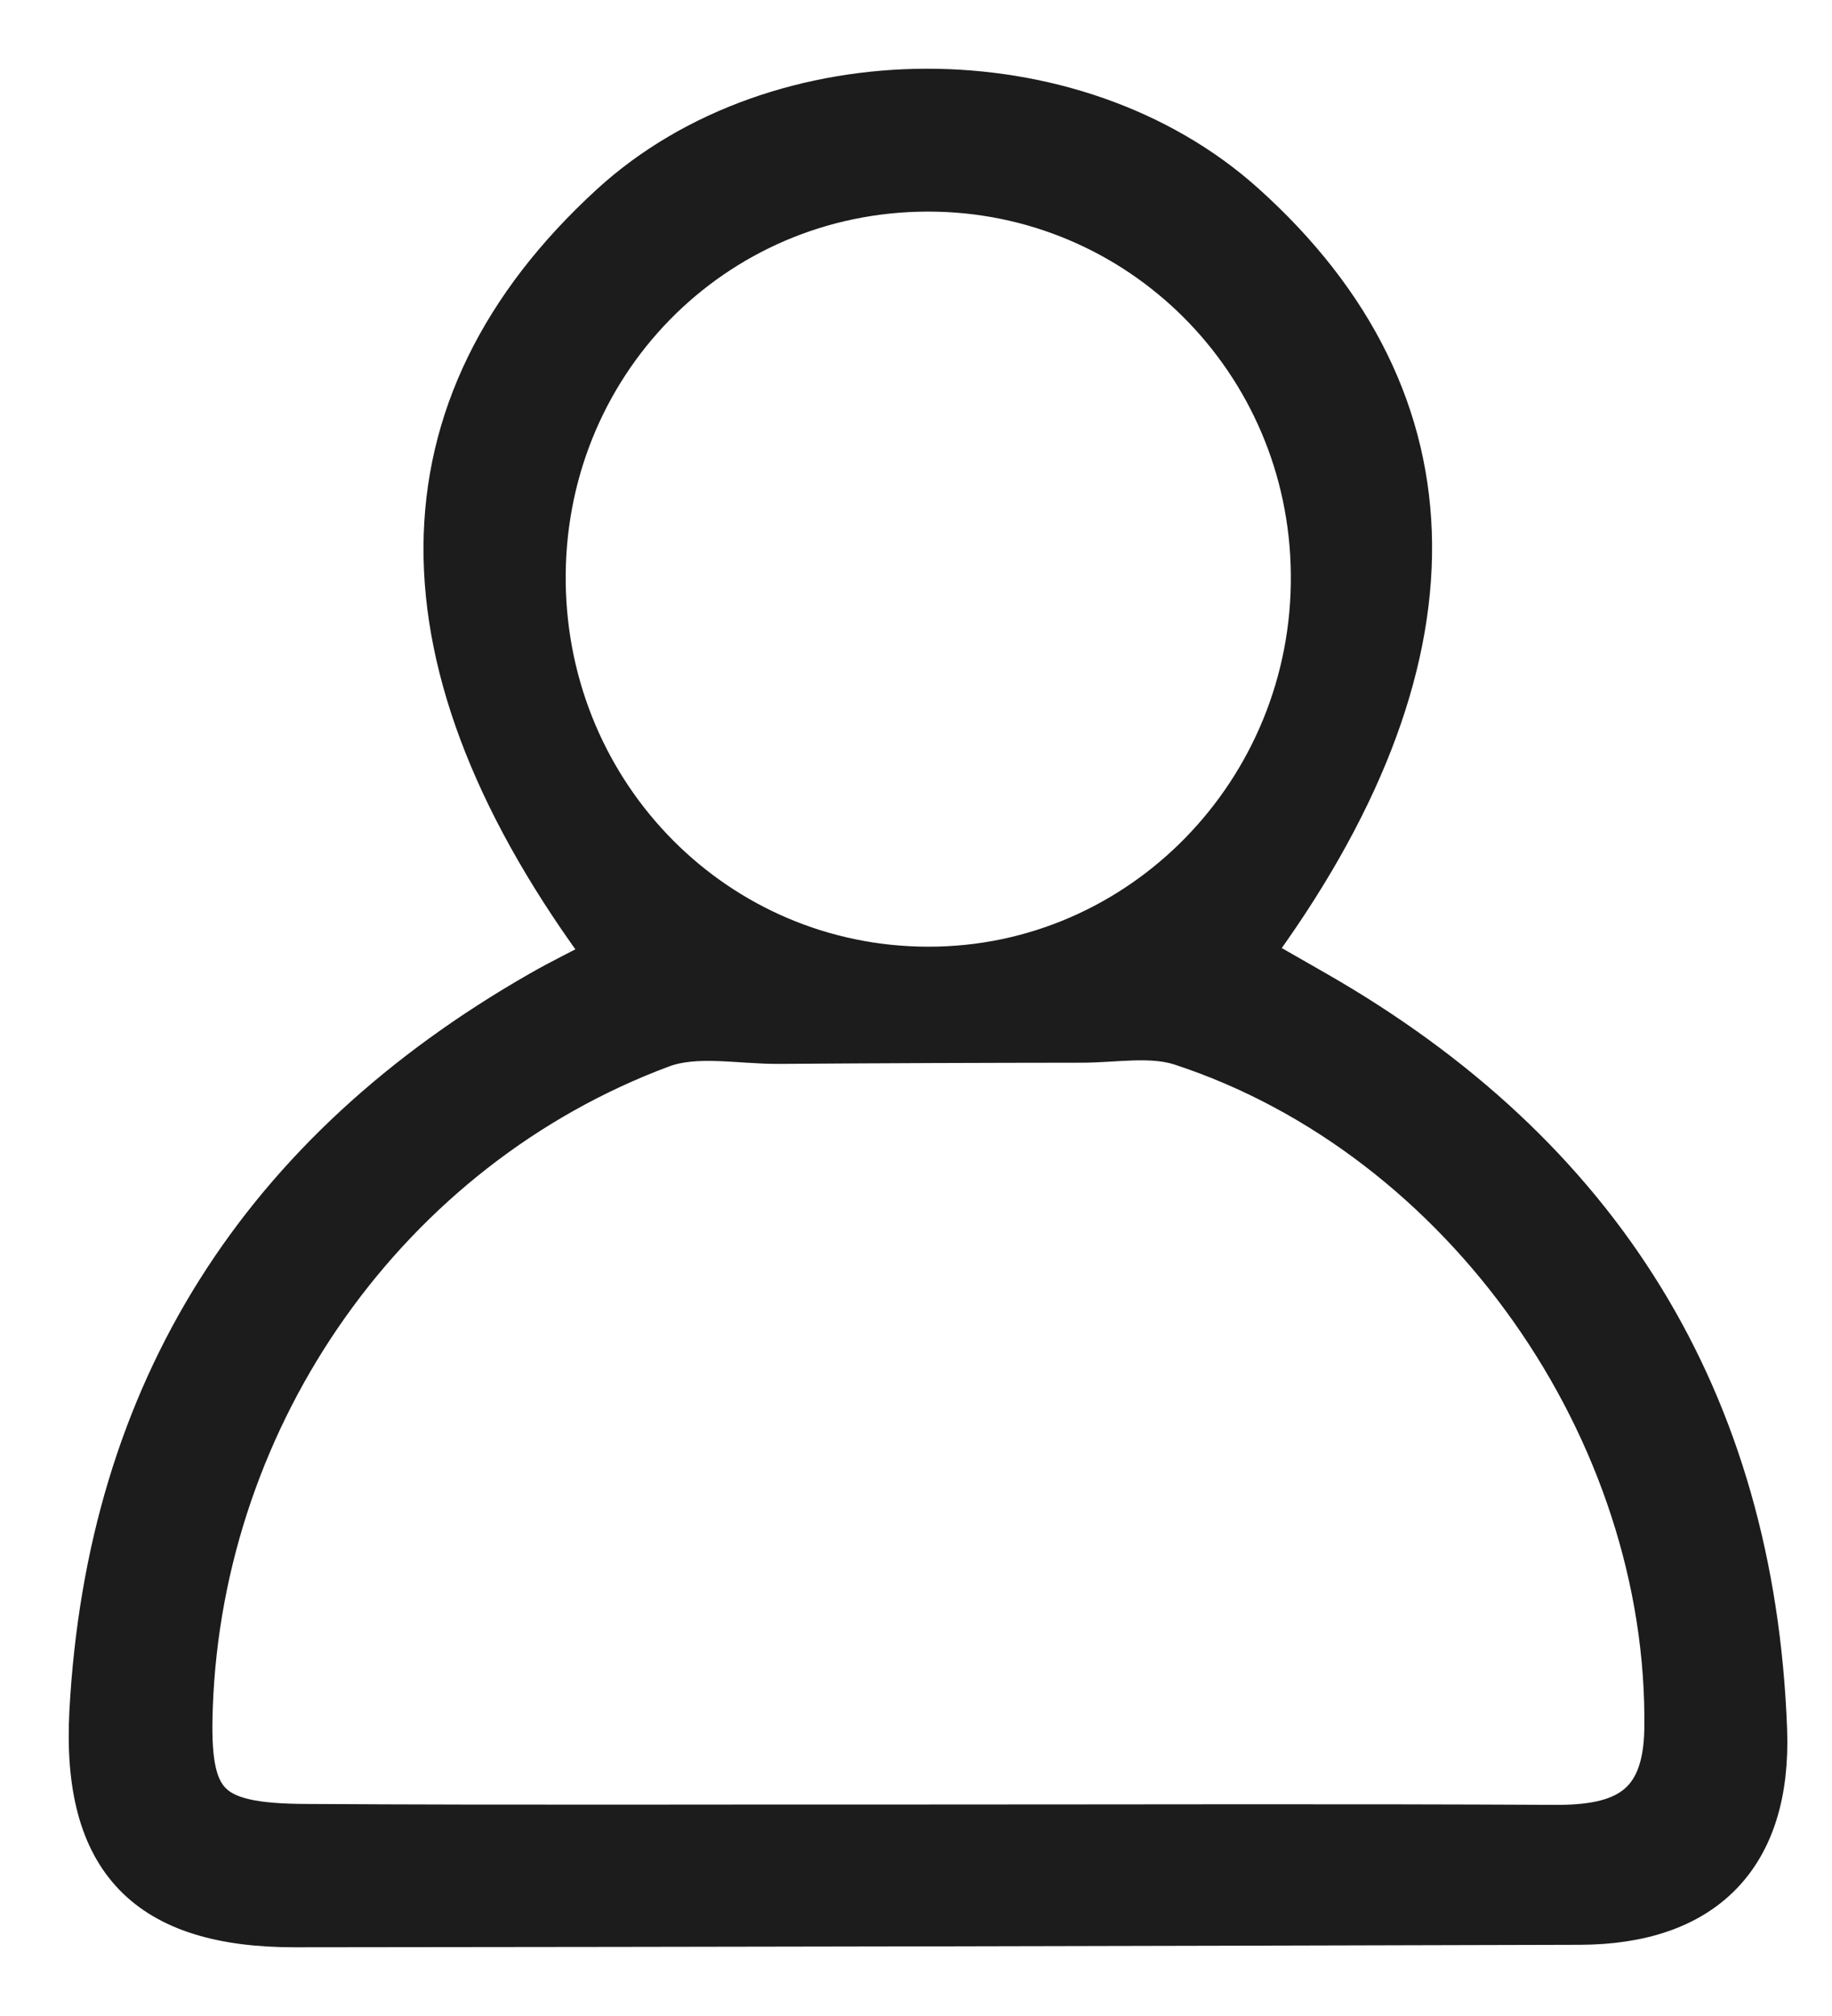 <svg width="20" height="22" viewBox="0 0 20 22" fill="none" xmlns="http://www.w3.org/2000/svg">
<path d="M6.655 10.448C4.258 7.23 4.291 4.442 6.684 2.251C8.502 0.587 11.72 0.583 13.567 2.239C15.96 4.386 15.999 7.22 13.627 10.425C13.873 10.566 14.111 10.7 14.348 10.837C17.459 12.616 19.125 15.288 19.26 18.876C19.311 20.25 18.592 20.969 17.247 20.973C12.572 20.986 7.896 20.996 3.221 21C1.622 21.002 0.922 20.3 1.007 18.686C1.195 15.179 2.871 12.576 5.912 10.839C6.13 10.714 6.357 10.604 6.655 10.448ZM10.156 19.942C12.43 19.942 14.702 19.934 16.976 19.946C17.723 19.95 18.188 19.746 18.201 18.869C18.248 15.615 16.003 12.395 12.898 11.379C12.565 11.271 12.171 11.347 11.805 11.347C10.703 11.348 9.602 11.352 8.5 11.36C8.071 11.362 7.6 11.262 7.221 11.402C4.227 12.516 2.186 15.417 2.073 18.632C2.034 19.7 2.242 19.93 3.337 19.936C5.608 19.95 7.882 19.94 10.156 19.942ZM14.342 6.264C14.321 3.928 12.446 2.057 10.129 2.059C7.769 2.062 5.895 3.978 5.926 6.362C5.957 8.707 7.819 10.577 10.129 10.581C12.467 10.587 14.366 8.64 14.342 6.264Z" fill="#1C1C1C" stroke="#1C1C1C" stroke-width="0.5"/>
</svg>
